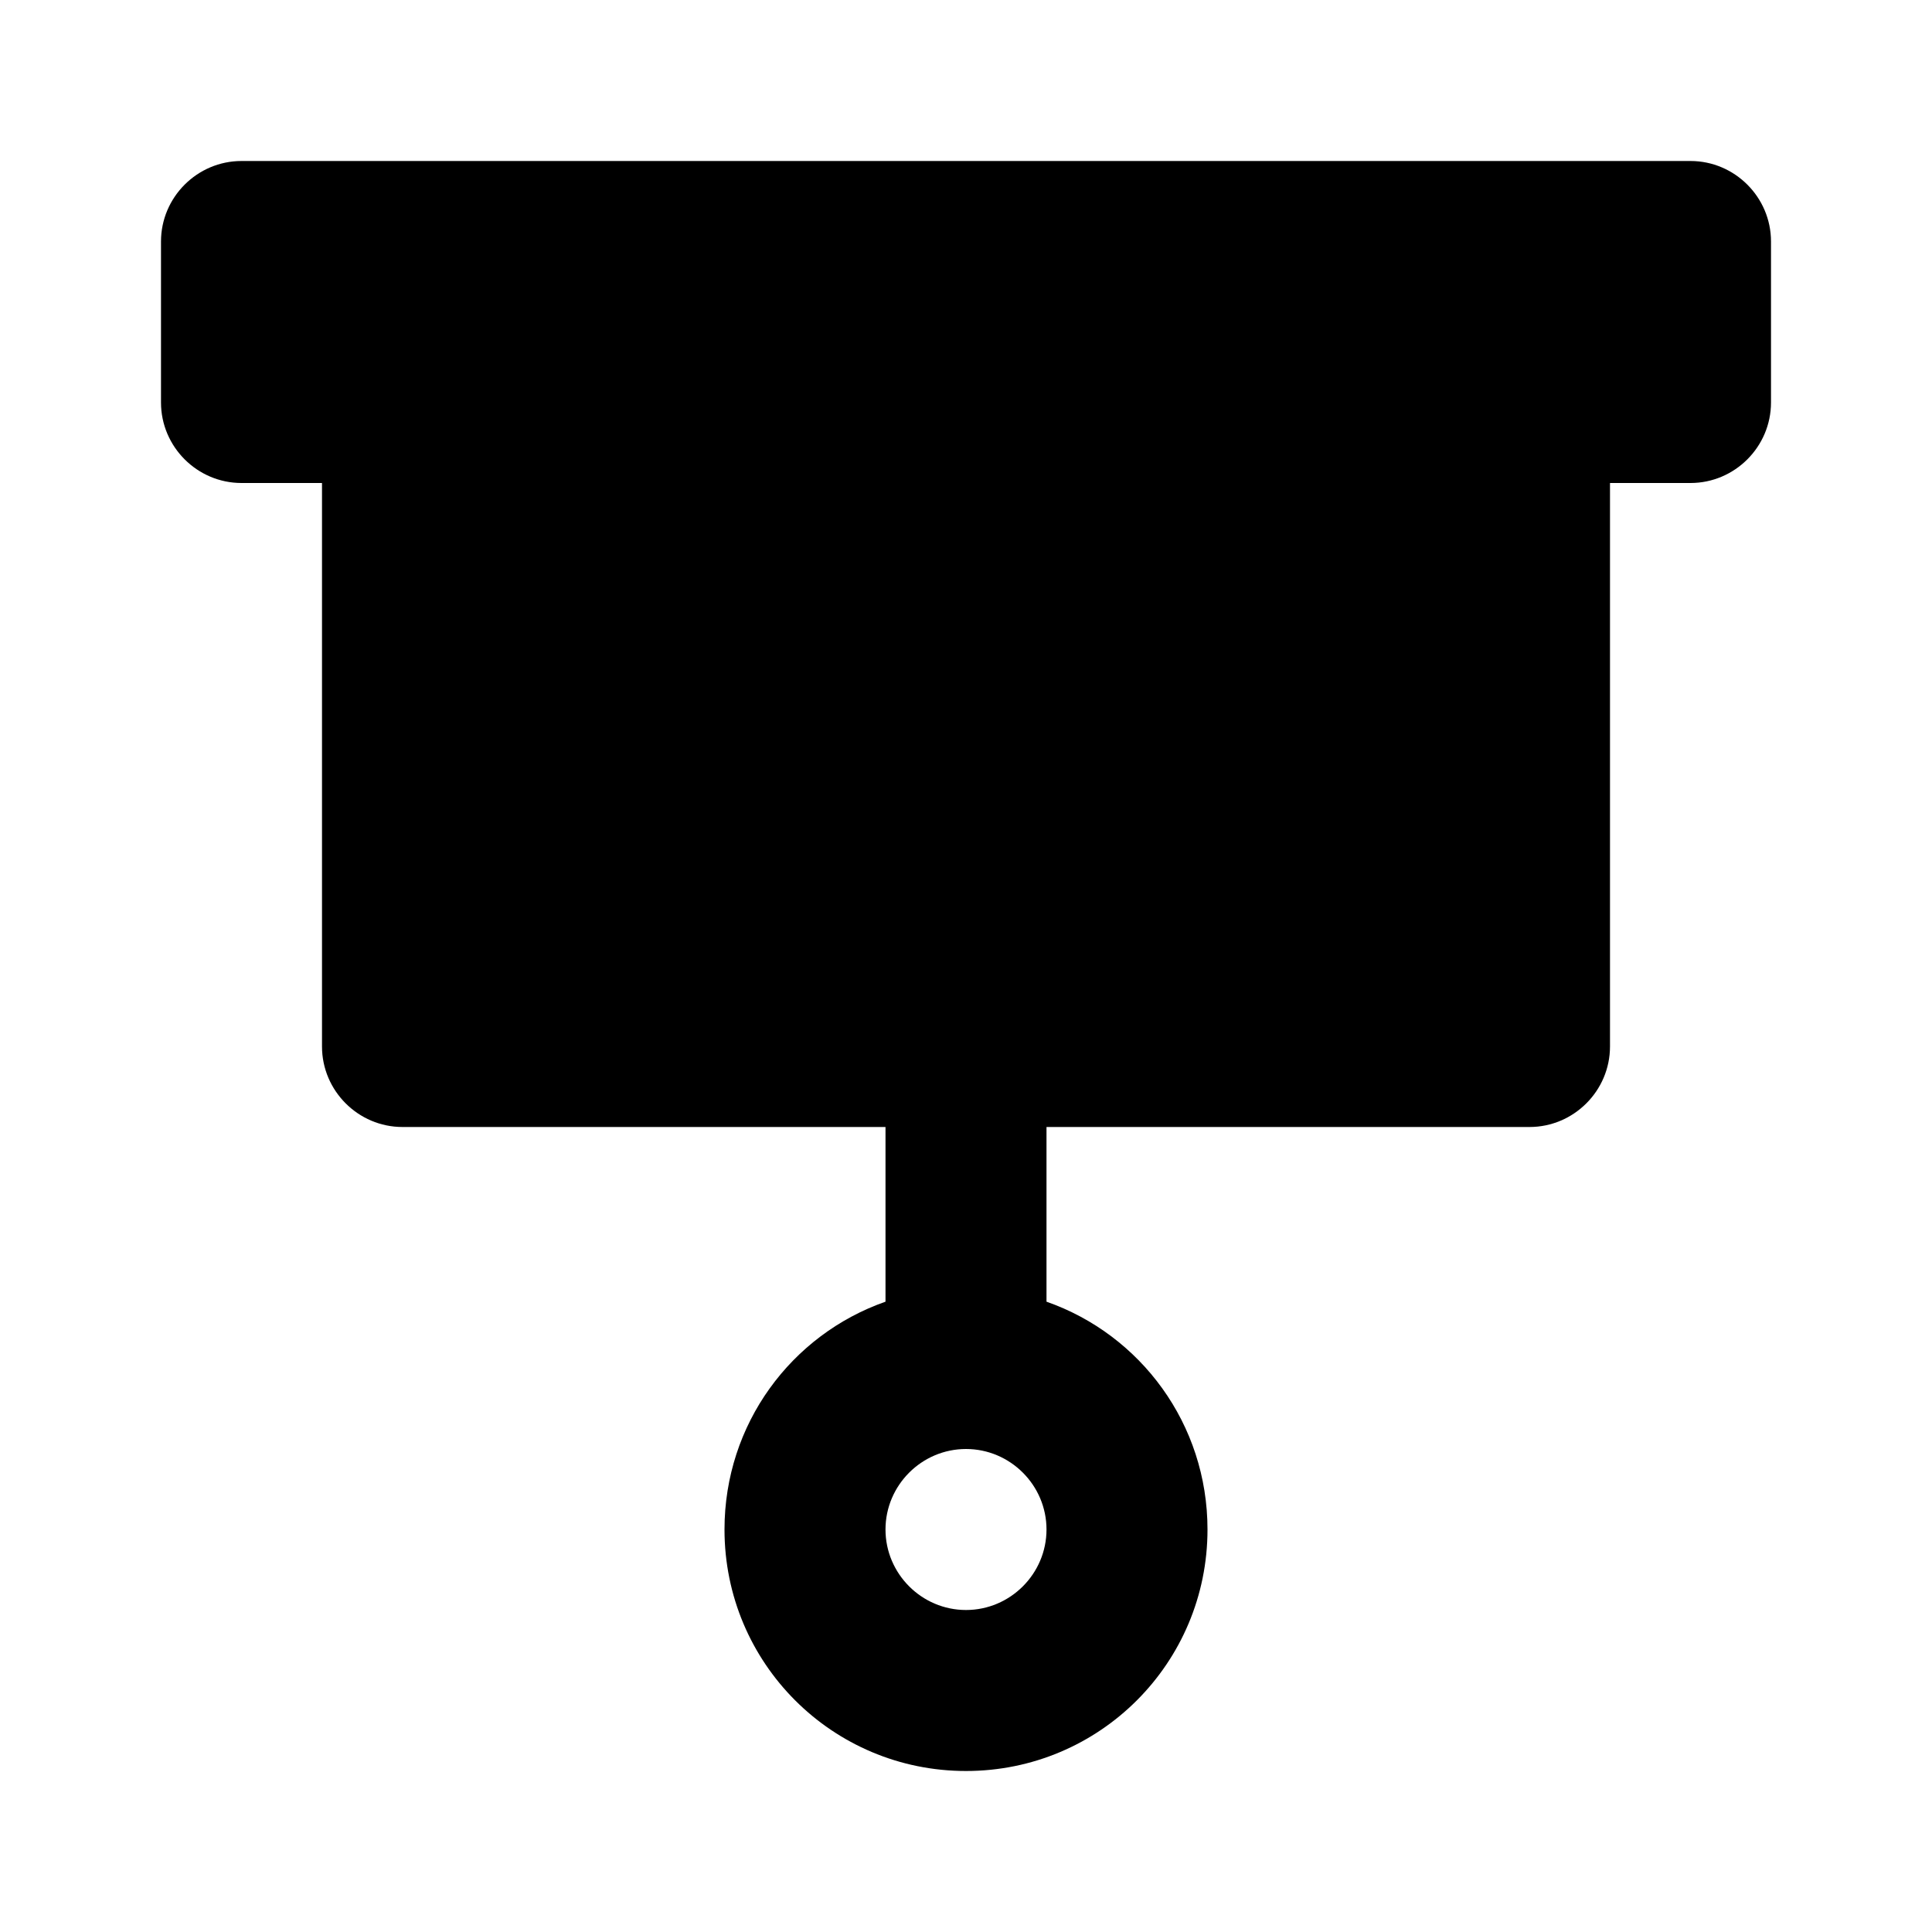 <?xml version="1.0" encoding="UTF-8"?><!DOCTYPE svg PUBLIC "-//W3C//DTD SVG 1.1//EN" "http://www.w3.org/Graphics/SVG/1.1/DTD/svg11.dtd"><svg xmlns="http://www.w3.org/2000/svg" xmlns:xlink="http://www.w3.org/1999/xlink" version="1.1" width="24" height="24" viewBox="0 0 24 24"><path d="M3,2H21C21.55,2 22,2.45 22,3V5C22,5.55 21.55,6 21,6H20V13C20,13.55 19.55,14 19,14H13V16.17C14.17,16.58 15,17.69 15,19C15,20.66 13.66,22 12,22C10.34,22 9,20.66 9,19C9,17.69 9.83,16.58 11,16.17V14H5C4.45,14 4,13.55 4,13V6H3C2.45,6 2,5.55 2,5V3C2,2.45 2.45,2 3,2M12,18C11.45,18 11,18.45 11,19C11,19.55 11.45,20 12,20C12.55,20 13,19.55 13,19C13,18.45 12.55,18 12,18Z" /></svg>